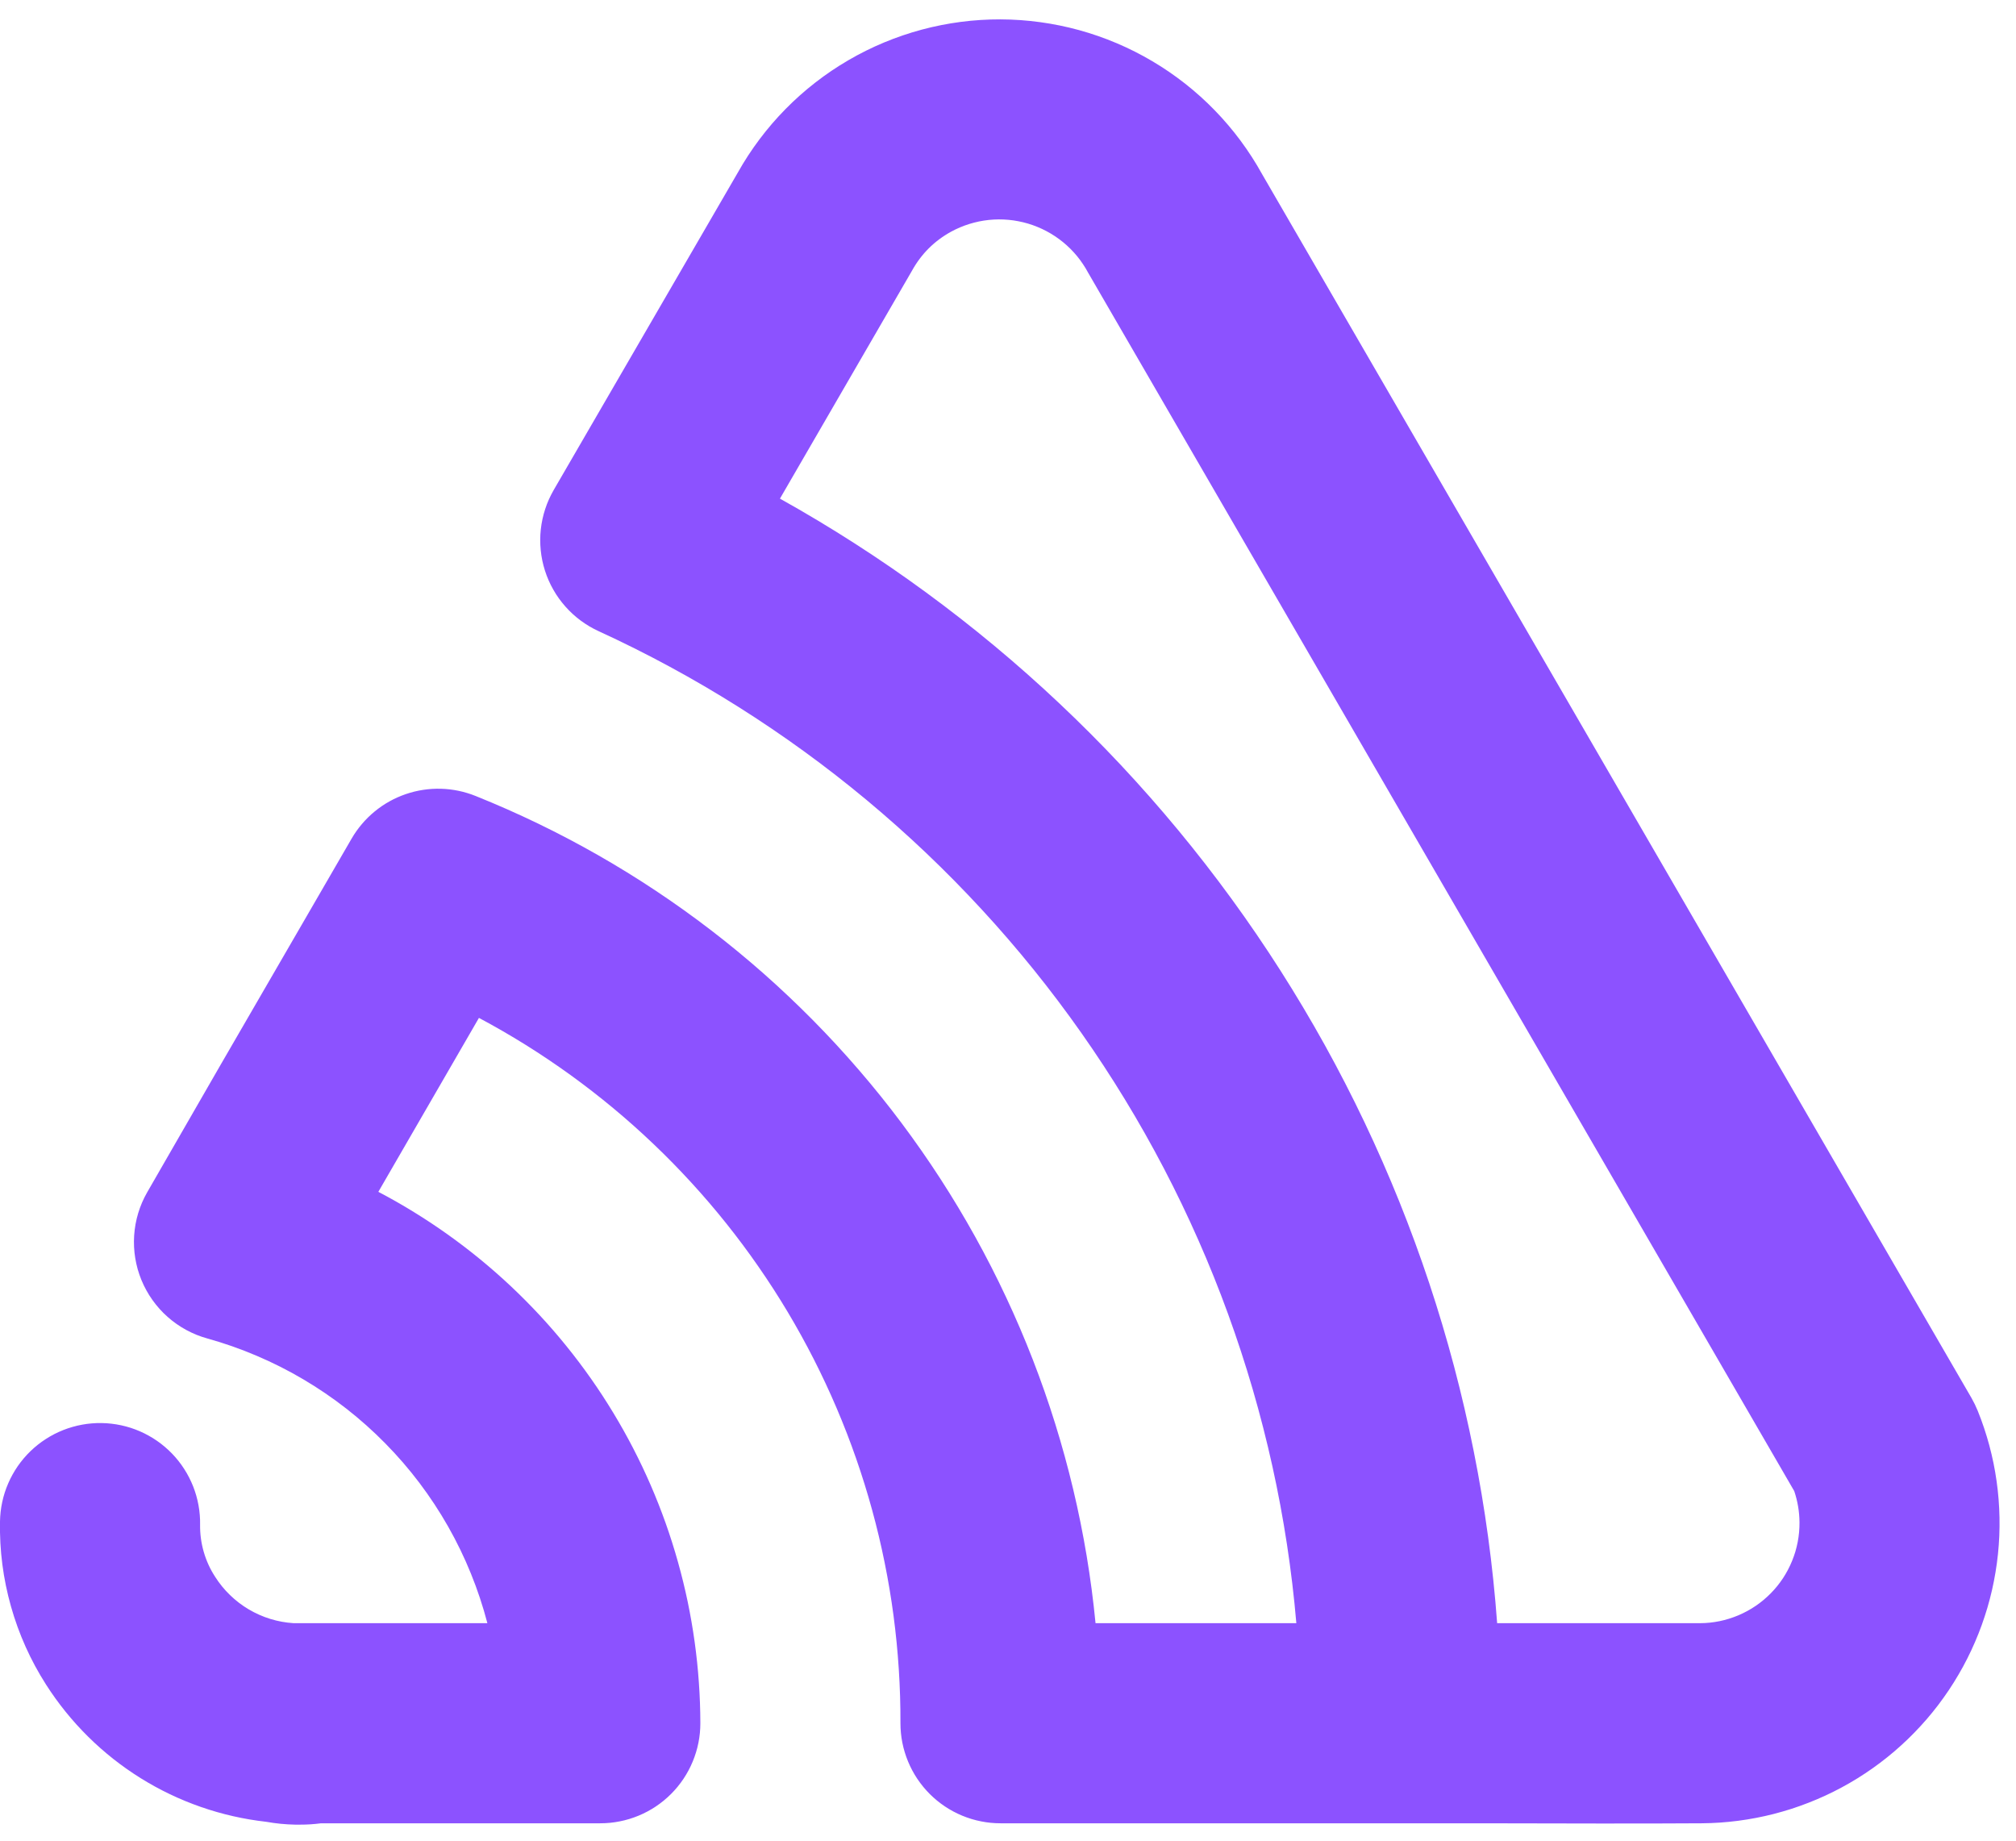 <svg xmlns="http://www.w3.org/2000/svg" xmlns:xlink="http://www.w3.org/1999/xlink" width="460" zoomAndPan="magnify" viewBox="0 0 345 315" height="420" preserveAspectRatio="xMidYMid meet" version="1.0"><defs><clipPath id="a94320d5b3"><path d="M 0 3 L 343 3 L 343 312.75 L 0 312.75 Z M 0 3 " clip-rule="nonzero"/></clipPath></defs><g clip-path="url(#a94320d5b3)"><path fill="#8c52ff" d="M 51.363 312.254 L 50.508 312.254 C 48.844 312.223 47.191 312.059 45.551 311.766 C 43.648 311.551 41.766 311.234 39.898 310.809 C 38.035 310.387 36.195 309.859 34.387 309.23 C 32.582 308.602 30.812 307.875 29.086 307.051 C 27.359 306.227 25.684 305.305 24.059 304.293 C 22.438 303.281 20.875 302.184 19.371 300.996 C 17.871 299.809 16.438 298.543 15.078 297.195 C 13.719 295.852 12.438 294.434 11.234 292.945 C 10.031 291.457 8.914 289.906 7.883 288.293 C 5.223 284.129 3.223 279.672 1.879 274.918 C 0.535 270.16 -0.09 265.316 0 260.375 C 0.008 259.812 0.047 259.254 0.109 258.699 C 0.172 258.141 0.266 257.586 0.383 257.039 C 0.5 256.492 0.645 255.949 0.816 255.414 C 0.988 254.883 1.188 254.355 1.41 253.844 C 1.633 253.328 1.879 252.824 2.152 252.336 C 2.426 251.844 2.723 251.367 3.039 250.906 C 3.359 250.445 3.699 250 4.062 249.574 C 4.426 249.145 4.809 248.738 5.211 248.348 C 5.617 247.957 6.035 247.586 6.477 247.238 C 6.914 246.891 7.371 246.562 7.844 246.262 C 8.312 245.957 8.801 245.676 9.297 245.418 C 9.797 245.164 10.309 244.934 10.828 244.727 C 11.352 244.52 11.883 244.34 12.422 244.188 C 12.961 244.031 13.508 243.906 14.059 243.805 C 14.609 243.703 15.164 243.629 15.723 243.586 C 16.285 243.539 16.844 243.52 17.402 243.531 C 17.965 243.539 18.523 243.574 19.082 243.641 C 19.641 243.703 20.191 243.797 20.738 243.914 C 21.289 244.031 21.828 244.18 22.363 244.348 C 22.898 244.52 23.422 244.719 23.938 244.941 C 24.449 245.164 24.953 245.414 25.445 245.688 C 25.934 245.957 26.41 246.254 26.871 246.574 C 27.332 246.895 27.777 247.234 28.203 247.598 C 28.633 247.961 29.039 248.344 29.43 248.746 C 29.82 249.148 30.191 249.57 30.539 250.012 C 30.887 250.449 31.215 250.906 31.516 251.379 C 31.82 251.848 32.102 252.336 32.355 252.832 C 32.613 253.332 32.844 253.844 33.051 254.363 C 33.254 254.887 33.438 255.418 33.59 255.957 C 33.742 256.496 33.871 257.043 33.969 257.594 C 34.07 258.145 34.145 258.699 34.188 259.262 C 34.234 259.82 34.254 260.379 34.242 260.941 C 34.223 262.516 34.43 264.062 34.867 265.578 C 35.305 267.094 35.953 268.512 36.812 269.836 C 37.539 270.98 38.387 272.023 39.359 272.965 C 40.336 273.91 41.402 274.727 42.57 275.418 C 43.738 276.105 44.969 276.652 46.262 277.051 C 47.559 277.449 48.883 277.691 50.234 277.777 L 83.406 277.777 C 82.652 274.891 81.715 272.062 80.59 269.297 C 79.469 266.531 78.168 263.848 76.695 261.25 C 75.219 258.656 73.582 256.164 71.785 253.781 C 69.984 251.398 68.039 249.145 65.941 247.016 C 63.848 244.887 61.625 242.902 59.273 241.066 C 56.918 239.227 54.457 237.551 51.883 236.035 C 49.312 234.516 46.652 233.176 43.902 232.008 C 41.156 230.836 38.344 229.852 35.469 229.051 C 34.84 228.879 34.227 228.668 33.621 228.426 C 33.02 228.18 32.434 227.902 31.863 227.594 C 31.289 227.281 30.738 226.941 30.207 226.566 C 29.672 226.191 29.164 225.789 28.68 225.359 C 28.191 224.926 27.73 224.469 27.297 223.984 C 26.863 223.5 26.457 222.992 26.082 222.461 C 25.703 221.93 25.359 221.383 25.047 220.812 C 24.73 220.242 24.453 219.656 24.203 219.055 C 23.957 218.453 23.746 217.84 23.566 217.215 C 23.391 216.586 23.25 215.953 23.145 215.312 C 23.039 214.672 22.973 214.023 22.941 213.375 C 22.91 212.727 22.914 212.074 22.957 211.426 C 23 210.777 23.082 210.133 23.195 209.492 C 23.312 208.852 23.465 208.223 23.652 207.598 C 23.84 206.977 24.066 206.367 24.32 205.77 C 24.578 205.172 24.871 204.594 25.195 204.027 C 32.938 190.531 42.059 174.746 52.555 156.668 L 60.172 143.512 C 60.688 142.625 61.273 141.793 61.938 141.016 C 62.598 140.234 63.324 139.52 64.117 138.871 C 64.906 138.219 65.746 137.645 66.641 137.148 C 67.535 136.648 68.465 136.234 69.434 135.902 C 70.398 135.57 71.391 135.324 72.402 135.172 C 73.414 135.016 74.43 134.953 75.453 134.98 C 76.477 135.008 77.488 135.129 78.488 135.336 C 79.488 135.547 80.465 135.844 81.414 136.227 C 85.012 137.672 88.555 139.238 92.043 140.922 C 95.535 142.609 98.961 144.414 102.328 146.332 C 105.695 148.254 108.992 150.285 112.223 152.434 C 115.449 154.578 118.602 156.832 121.676 159.191 C 124.75 161.551 127.742 164.016 130.648 166.578 C 133.555 169.145 136.367 171.805 139.094 174.562 C 141.816 177.316 144.445 180.164 146.977 183.102 C 149.508 186.035 151.934 189.055 154.258 192.156 C 156.582 195.262 158.797 198.438 160.906 201.691 C 163.012 204.945 165.008 208.266 166.887 211.652 C 168.77 215.043 170.531 218.492 172.176 222.004 C 173.824 225.512 175.348 229.074 176.75 232.688 C 178.152 236.301 179.43 239.957 180.582 243.66 C 181.734 247.359 182.758 251.098 183.656 254.867 C 184.555 258.637 185.32 262.434 185.961 266.258 C 186.598 270.082 187.105 273.922 187.48 277.777 L 221.844 277.777 C 221.457 273.262 220.922 268.766 220.238 264.285 C 219.555 259.805 218.723 255.352 217.746 250.926 C 216.766 246.5 215.645 242.109 214.379 237.758 C 213.109 233.406 211.703 229.102 210.152 224.844 C 208.602 220.582 206.91 216.379 205.082 212.234 C 203.254 208.086 201.293 204.004 199.195 199.984 C 197.098 195.969 194.871 192.023 192.512 188.152 C 190.156 184.281 187.672 180.492 185.066 176.785 C 182.457 173.074 179.73 169.457 176.887 165.93 C 174.039 162.402 171.082 158.973 168.008 155.641 C 164.938 152.309 161.758 149.082 158.473 145.957 C 155.188 142.836 151.805 139.824 148.32 136.922 C 144.836 134.023 141.262 131.242 137.594 128.578 C 133.926 125.914 130.176 123.375 126.34 120.957 C 122.508 118.539 118.598 116.254 114.613 114.094 C 110.625 111.934 106.574 109.91 102.457 108.02 C 101.914 107.77 101.387 107.496 100.875 107.195 C 100.363 106.891 99.867 106.562 99.387 106.211 C 98.91 105.855 98.449 105.477 98.012 105.078 C 97.574 104.676 97.156 104.25 96.762 103.805 C 96.367 103.359 95.996 102.895 95.648 102.414 C 95.301 101.93 94.98 101.43 94.688 100.91 C 94.395 100.395 94.125 99.863 93.887 99.316 C 93.648 98.773 93.438 98.215 93.258 97.648 C 93.078 97.082 92.926 96.508 92.805 95.926 C 92.684 95.34 92.594 94.754 92.535 94.16 C 92.477 93.57 92.445 92.977 92.449 92.383 C 92.449 91.785 92.484 91.191 92.547 90.602 C 92.613 90.008 92.707 89.422 92.832 88.84 C 92.957 88.258 93.113 87.684 93.297 87.121 C 93.48 86.555 93.695 86 93.938 85.457 C 94.184 84.914 94.453 84.383 94.75 83.867 L 126.273 29.516 C 127.387 27.531 128.629 25.629 129.996 23.812 C 131.363 21.992 132.848 20.27 134.445 18.648 C 136.039 17.027 137.738 15.516 139.535 14.121 C 141.332 12.723 143.215 11.453 145.184 10.305 C 147.148 9.16 149.184 8.148 151.281 7.273 C 153.383 6.398 155.535 5.664 157.73 5.074 C 159.93 4.484 162.16 4.043 164.414 3.746 C 166.672 3.453 168.941 3.309 171.215 3.316 C 173.492 3.324 175.758 3.484 178.012 3.793 C 180.27 4.102 182.492 4.559 184.688 5.16 C 186.883 5.766 189.027 6.512 191.121 7.402 C 193.219 8.293 195.246 9.316 197.203 10.477 C 199.164 11.633 201.035 12.918 202.824 14.324 C 204.613 15.734 206.301 17.254 207.887 18.887 C 209.473 20.52 210.945 22.25 212.301 24.078 C 213.656 25.906 214.887 27.816 215.988 29.809 L 337.391 239.254 C 337.793 239.957 338.145 240.684 338.449 241.43 C 338.84 242.395 339.203 243.375 339.531 244.363 C 339.863 245.352 340.164 246.348 340.434 247.355 C 340.703 248.363 340.941 249.375 341.152 250.398 C 341.359 251.418 341.535 252.445 341.68 253.477 C 341.828 254.508 341.941 255.543 342.023 256.582 C 342.105 257.621 342.156 258.664 342.176 259.703 C 342.195 260.746 342.184 261.789 342.141 262.832 C 342.098 263.871 342.02 264.91 341.914 265.949 C 341.805 266.984 341.668 268.016 341.496 269.043 C 341.328 270.074 341.125 271.094 340.895 272.109 C 340.66 273.129 340.398 274.137 340.105 275.137 C 339.809 276.137 339.484 277.125 339.133 278.105 C 338.777 279.086 338.395 280.055 337.98 281.012 C 337.57 281.969 337.125 282.914 336.656 283.844 C 336.188 284.773 335.688 285.688 335.16 286.586 C 334.637 287.488 334.082 288.371 333.504 289.234 C 332.922 290.102 332.316 290.949 331.688 291.777 C 331.055 292.609 330.398 293.418 329.719 294.207 C 329.035 294.996 328.332 295.762 327.605 296.508 C 326.879 297.258 326.129 297.98 325.355 298.68 C 324.586 299.383 323.793 300.059 322.98 300.711 C 322.168 301.363 321.336 301.988 320.484 302.594 C 319.633 303.195 318.766 303.77 317.879 304.32 C 316.992 304.867 316.094 305.391 315.176 305.883 C 314.258 306.379 313.324 306.844 312.379 307.281 C 311.434 307.719 310.473 308.125 309.504 308.504 C 308.531 308.883 307.551 309.234 306.559 309.555 C 305.566 309.871 304.566 310.16 303.555 310.422 C 302.547 310.68 301.531 310.906 300.508 311.102 C 299.484 311.297 298.453 311.465 297.422 311.598 C 296.387 311.73 295.352 311.836 294.309 311.906 C 293.27 311.977 292.23 312.016 291.188 312.023 C 283.105 312.082 266.273 312.066 253.102 312.023 L 171.215 312.023 C 170.656 312.023 170.098 311.996 169.539 311.941 C 168.98 311.887 168.426 311.801 167.875 311.691 C 167.324 311.582 166.781 311.449 166.246 311.285 C 165.711 311.121 165.184 310.934 164.664 310.719 C 164.145 310.504 163.641 310.266 163.145 310 C 162.648 309.734 162.168 309.449 161.703 309.137 C 161.238 308.824 160.789 308.492 160.355 308.137 C 159.922 307.781 159.504 307.402 159.109 307.008 C 158.711 306.609 158.336 306.195 157.98 305.762 C 157.625 305.328 157.293 304.879 156.98 304.414 C 156.668 303.945 156.379 303.465 156.117 302.973 C 155.852 302.477 155.613 301.973 155.398 301.453 C 155.184 300.934 154.996 300.406 154.832 299.871 C 154.668 299.336 154.531 298.789 154.422 298.242 C 154.312 297.691 154.23 297.137 154.176 296.578 C 154.121 296.02 154.094 295.461 154.094 294.902 C 154.105 291.82 154.012 288.746 153.812 285.672 C 153.617 282.598 153.312 279.535 152.91 276.484 C 152.504 273.434 151.996 270.398 151.383 267.379 C 150.773 264.359 150.059 261.367 149.246 258.398 C 148.43 255.426 147.516 252.488 146.504 249.582 C 145.492 246.672 144.379 243.805 143.172 240.969 C 141.965 238.137 140.66 235.352 139.266 232.605 C 137.867 229.859 136.379 227.168 134.801 224.523 C 133.219 221.883 131.555 219.293 129.797 216.766 C 128.043 214.234 126.203 211.766 124.281 209.359 C 122.359 206.953 120.359 204.617 118.277 202.348 C 116.195 200.078 114.043 197.879 111.812 195.758 C 109.582 193.633 107.285 191.586 104.914 189.617 C 102.547 187.652 100.113 185.766 97.617 183.961 C 95.121 182.16 92.566 180.441 89.957 178.812 C 87.344 177.184 84.68 175.645 81.961 174.195 C 75.746 184.93 70.008 194.852 64.746 203.961 C 66.809 205.043 68.832 206.191 70.812 207.414 C 72.797 208.633 74.738 209.918 76.633 211.27 C 78.531 212.621 80.379 214.035 82.18 215.512 C 83.98 216.988 85.73 218.523 87.426 220.117 C 89.121 221.715 90.762 223.367 92.348 225.07 C 93.934 226.777 95.457 228.535 96.922 230.348 C 98.387 232.156 99.789 234.016 101.129 235.922 C 102.469 237.824 103.738 239.773 104.945 241.766 C 106.152 243.758 107.293 245.789 108.359 247.855 C 109.43 249.926 110.426 252.027 111.355 254.164 C 112.281 256.301 113.133 258.465 113.914 260.66 C 114.691 262.855 115.395 265.074 116.023 267.316 C 116.652 269.559 117.207 271.82 117.684 274.098 C 118.156 276.379 118.555 278.672 118.875 280.977 C 119.195 283.285 119.438 285.602 119.598 287.922 C 119.762 290.246 119.848 292.57 119.852 294.902 C 119.852 295.461 119.824 296.02 119.77 296.578 C 119.715 297.137 119.633 297.691 119.523 298.242 C 119.414 298.789 119.277 299.336 119.113 299.871 C 118.949 300.406 118.762 300.934 118.547 301.453 C 118.332 301.973 118.094 302.477 117.828 302.973 C 117.566 303.465 117.277 303.945 116.965 304.414 C 116.652 304.879 116.32 305.328 115.965 305.762 C 115.609 306.195 115.234 306.609 114.836 307.008 C 114.441 307.402 114.023 307.781 113.59 308.137 C 113.156 308.492 112.707 308.824 112.242 309.137 C 111.777 309.449 111.297 309.734 110.801 310 C 110.305 310.266 109.801 310.504 109.281 310.719 C 108.762 310.934 108.234 311.121 107.699 311.285 C 107.164 311.449 106.621 311.582 106.07 311.691 C 105.52 311.801 104.965 311.887 104.406 311.941 C 103.852 311.996 103.289 312.023 102.73 312.023 L 54.941 312.023 C 53.754 312.18 52.562 312.258 51.363 312.254 Z M 256.207 277.777 C 268.715 277.777 283.535 277.777 290.938 277.777 C 291.5 277.777 292.059 277.746 292.617 277.688 C 293.176 277.629 293.73 277.543 294.277 277.43 C 294.828 277.316 295.371 277.176 295.906 277.008 C 296.441 276.844 296.969 276.648 297.484 276.434 C 298.004 276.215 298.508 275.969 299 275.703 C 299.496 275.434 299.973 275.145 300.438 274.828 C 300.902 274.512 301.352 274.176 301.781 273.816 C 302.211 273.457 302.625 273.078 303.02 272.68 C 303.414 272.281 303.785 271.863 304.141 271.426 C 304.492 270.988 304.824 270.539 305.133 270.07 C 305.441 269.602 305.723 269.117 305.984 268.621 C 306.246 268.125 306.48 267.613 306.691 267.094 C 306.902 266.574 307.09 266.047 307.25 265.508 C 307.406 264.969 307.539 264.426 307.645 263.875 C 307.75 263.324 307.828 262.77 307.879 262.211 C 307.93 261.648 307.953 261.09 307.949 260.527 C 307.934 258.695 307.633 256.91 307.051 255.172 L 186.195 46.637 C 185.93 46.137 185.637 45.652 185.32 45.184 C 185.004 44.711 184.668 44.258 184.309 43.82 C 183.945 43.383 183.566 42.965 183.164 42.562 C 182.762 42.164 182.34 41.785 181.902 41.426 C 181.461 41.066 181.004 40.73 180.531 40.418 C 180.062 40.105 179.574 39.816 179.074 39.551 C 178.57 39.285 178.059 39.047 177.535 38.832 C 177.008 38.617 176.477 38.426 175.934 38.266 C 175.387 38.105 174.84 37.969 174.281 37.863 C 173.727 37.754 173.164 37.672 172.602 37.621 C 172.035 37.57 171.469 37.543 170.902 37.547 C 170.336 37.551 169.77 37.582 169.207 37.641 C 168.641 37.703 168.082 37.789 167.527 37.902 C 166.973 38.02 166.426 38.16 165.883 38.328 C 165.34 38.496 164.809 38.691 164.289 38.914 C 163.766 39.133 163.254 39.379 162.758 39.652 C 159.883 41.234 157.652 43.465 156.062 46.34 L 133.473 85.332 C 137.801 87.746 142.051 90.293 146.219 92.969 C 150.391 95.648 154.477 98.449 158.473 101.379 C 162.469 104.309 166.375 107.359 170.184 110.531 C 173.992 113.699 177.699 116.984 181.305 120.387 C 184.91 123.785 188.41 127.293 191.801 130.91 C 195.188 134.527 198.461 138.242 201.621 142.062 C 204.781 145.879 207.82 149.793 210.738 153.797 C 213.656 157.805 216.449 161.895 219.113 166.074 C 221.777 170.254 224.312 174.512 226.715 178.844 C 229.117 183.18 231.383 187.586 233.512 192.062 C 235.641 196.535 237.629 201.074 239.48 205.672 C 241.328 210.27 243.035 214.922 244.598 219.625 C 246.16 224.328 247.574 229.074 248.844 233.867 C 250.109 238.656 251.23 243.48 252.199 248.344 C 253.172 253.203 253.992 258.09 254.66 263 C 255.328 267.91 255.844 272.836 256.207 277.777 Z M 256.207 277.777 " fill-opacity="1" fill-rule="nonzero"/></g></svg>